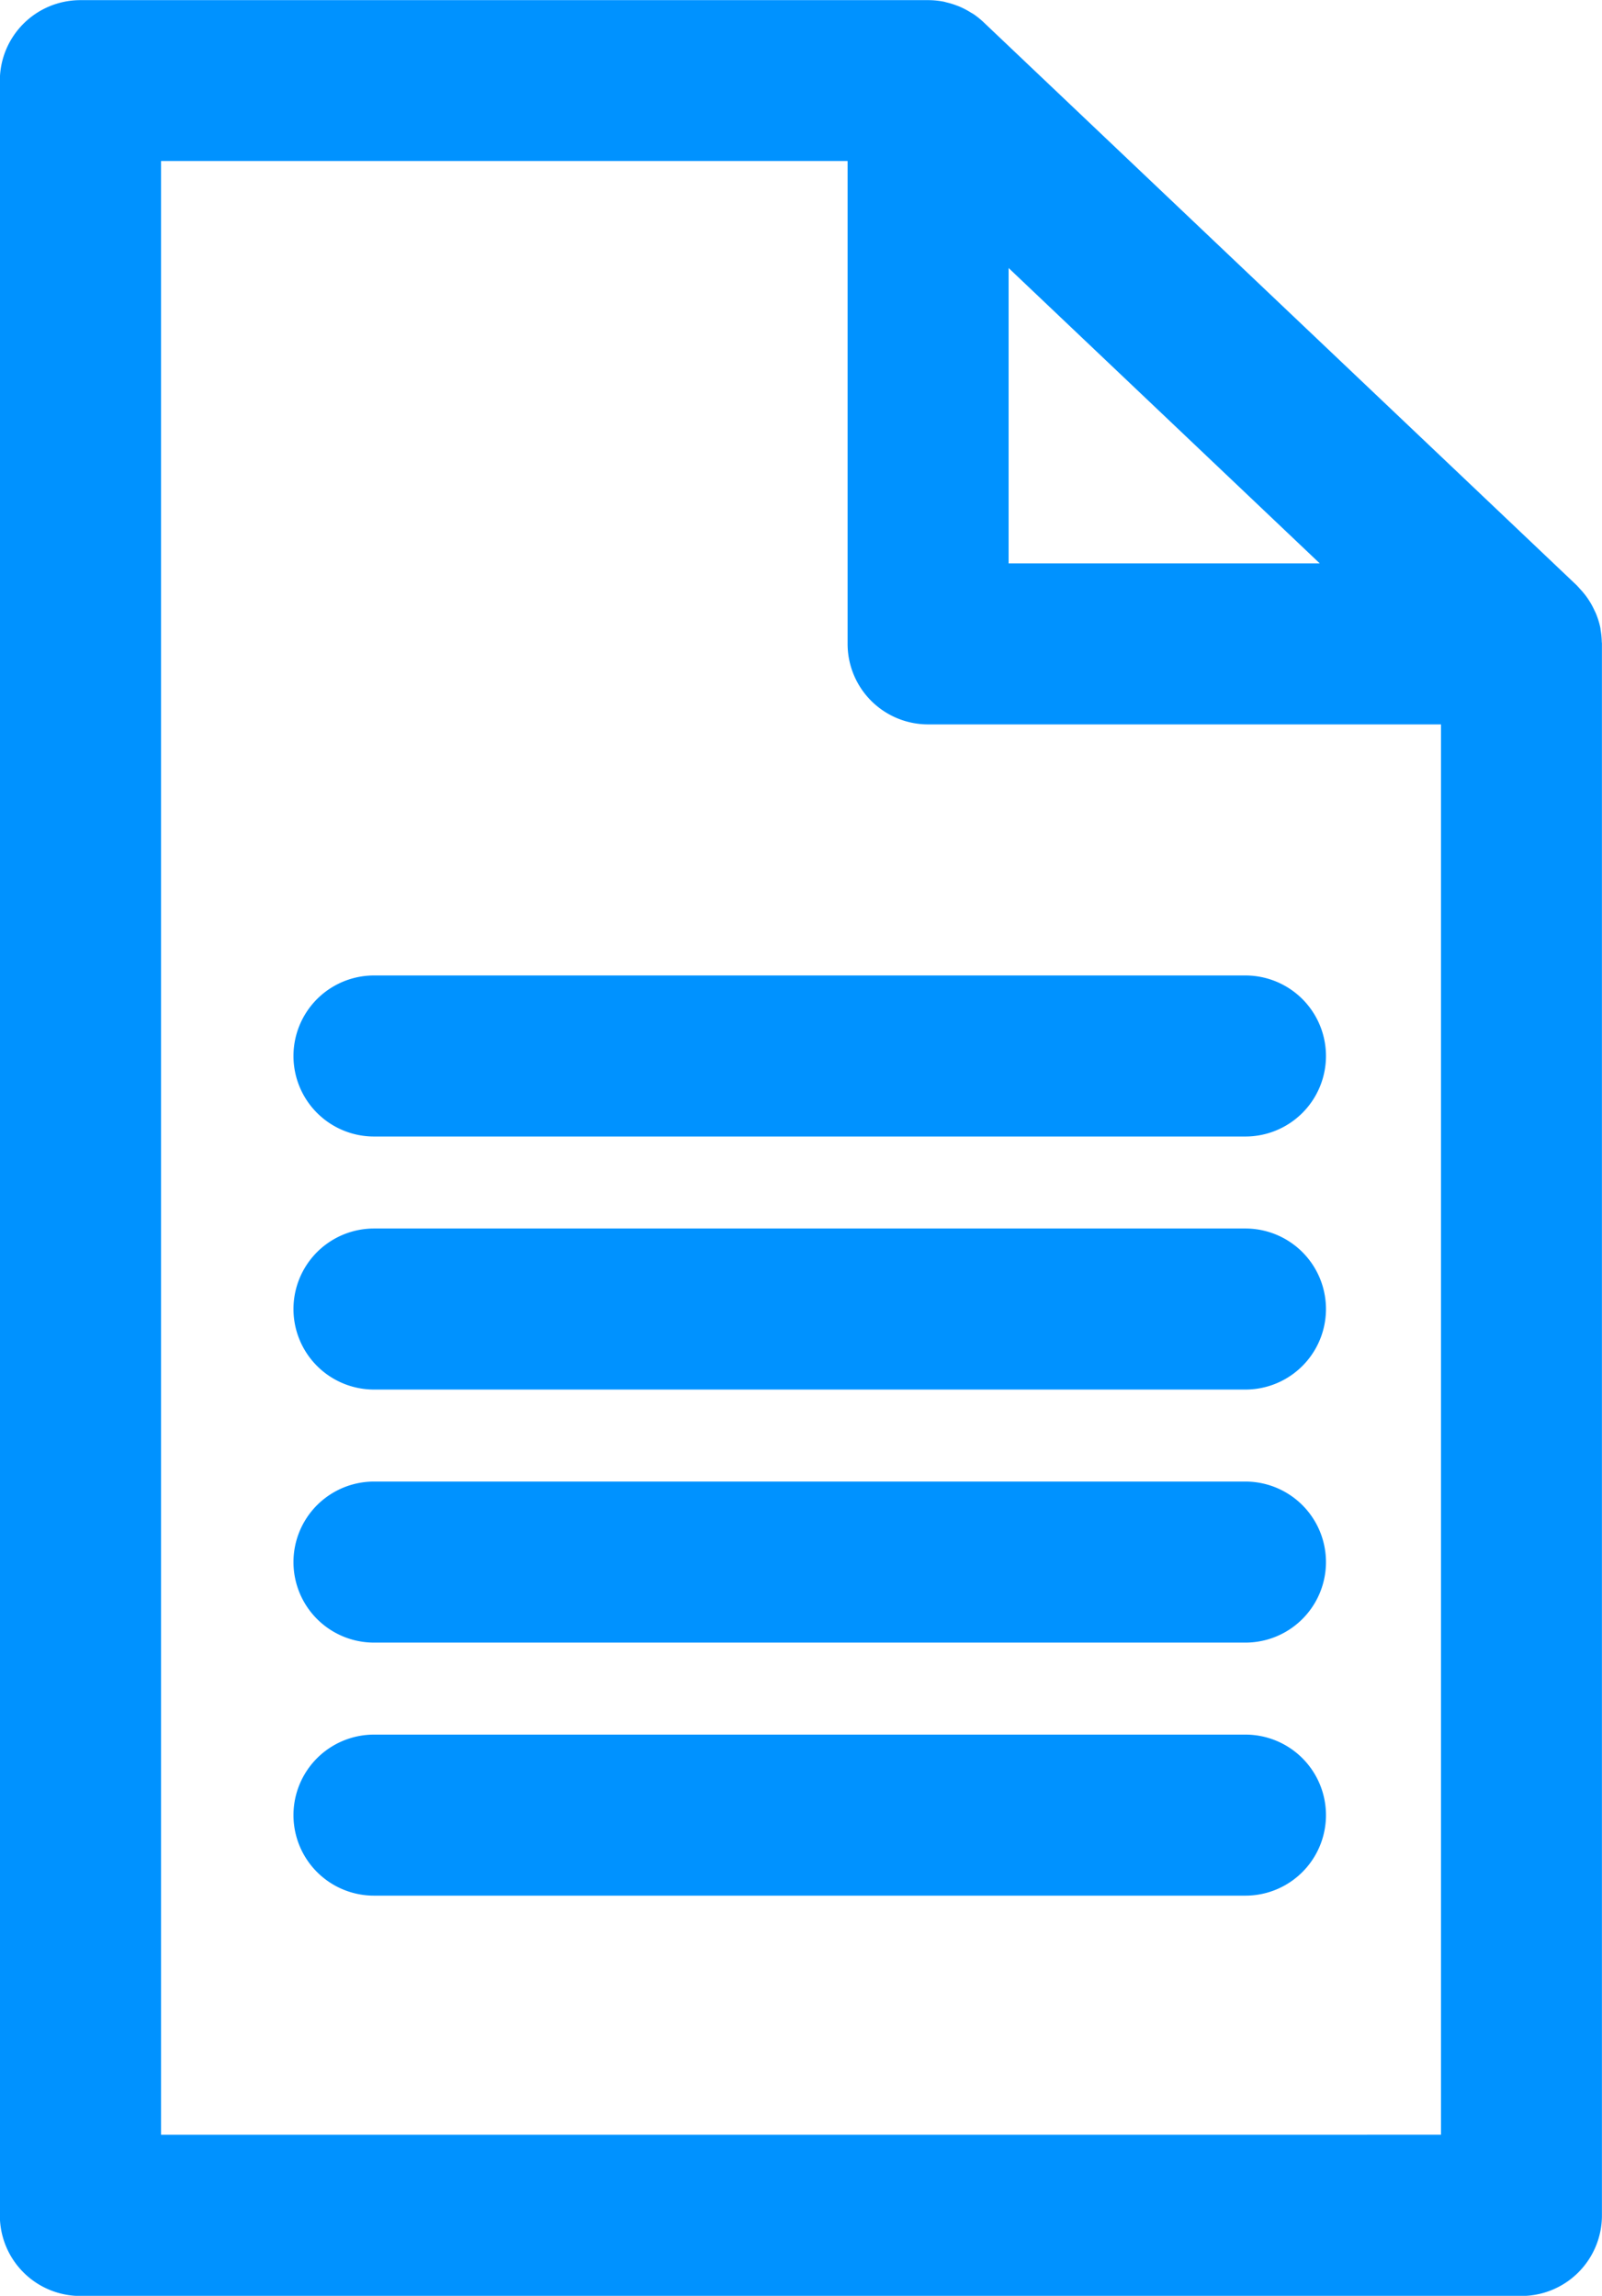 <svg xmlns="http://www.w3.org/2000/svg" width="44" height="63.056" viewBox="0 0 44 63.056">
  <g id="Project_description" data-name="Project description" transform="translate(-1871.613 -1234.215)">
    <path id="Path_1835" data-name="Path 1835" d="M1915.607,1251.844a2.218,2.218,0,0,0-.033-.333c0-.023-.006-.048-.01-.071a2.183,2.183,0,0,0-.114-.365c-.014-.037-.034-.072-.05-.108a2.107,2.107,0,0,0-.131-.241c-.023-.036-.046-.072-.071-.107a2.185,2.185,0,0,0-.184-.223c-.023-.025-.043-.051-.067-.074-.008-.007-.014-.017-.022-.025l-16.3-15.474a2.211,2.211,0,0,0-.272-.219c-.023-.016-.049-.028-.073-.043a2.263,2.263,0,0,0-.264-.143c-.039-.018-.079-.034-.12-.049a2.219,2.219,0,0,0-.277-.086c-.033-.008-.064-.019-.1-.025a2.247,2.247,0,0,0-.39-.039c-.01,0-.019,0-.029,0h-23.28a2.212,2.212,0,0,0-2.211,2.211v58.633a2.212,2.212,0,0,0,2.211,2.212H1913.4a2.211,2.211,0,0,0,2.211-2.212V1251.9C1915.613,1251.881,1915.608,1251.863,1915.607,1251.844Zm-16.292-10.268,8.546,8.113h-8.546Zm-23.279,51.272v-54.211h18.857V1251.9a2.211,2.211,0,0,0,2.212,2.211h14.086v38.736Z" transform="translate(0 0)" fill="#0092ff"/>
    <path id="Path_1837" data-name="Path 1837" d="M1910.517,1276.62h-23.935a2.211,2.211,0,0,0,0,4.423h23.935a2.211,2.211,0,0,0,0-4.423Z" transform="translate(-4.697 -15.613)" fill="#0092ff"/>
    <path id="Path_1838" data-name="Path 1838" d="M1910.517,1287.62h-23.935a2.211,2.211,0,0,0,0,4.423h23.935a2.211,2.211,0,0,0,0-4.423Z" transform="translate(-4.697 -19.663)" fill="#0092ff"/>
    <path id="Path_1839" data-name="Path 1839" d="M1910.517,1298.62h-23.935a2.211,2.211,0,0,0,0,4.423h23.935a2.211,2.211,0,0,0,0-4.423Z" transform="translate(-4.697 -23.713)" fill="#0092ff"/>
    <path id="Path_1840" data-name="Path 1840" d="M1910.517,1309.62h-23.935a2.211,2.211,0,0,0,0,4.423h23.935a2.211,2.211,0,1,0,0-4.423Z" transform="translate(-4.697 -27.763)" fill="#0092ff"/>
  </g>
</svg>
